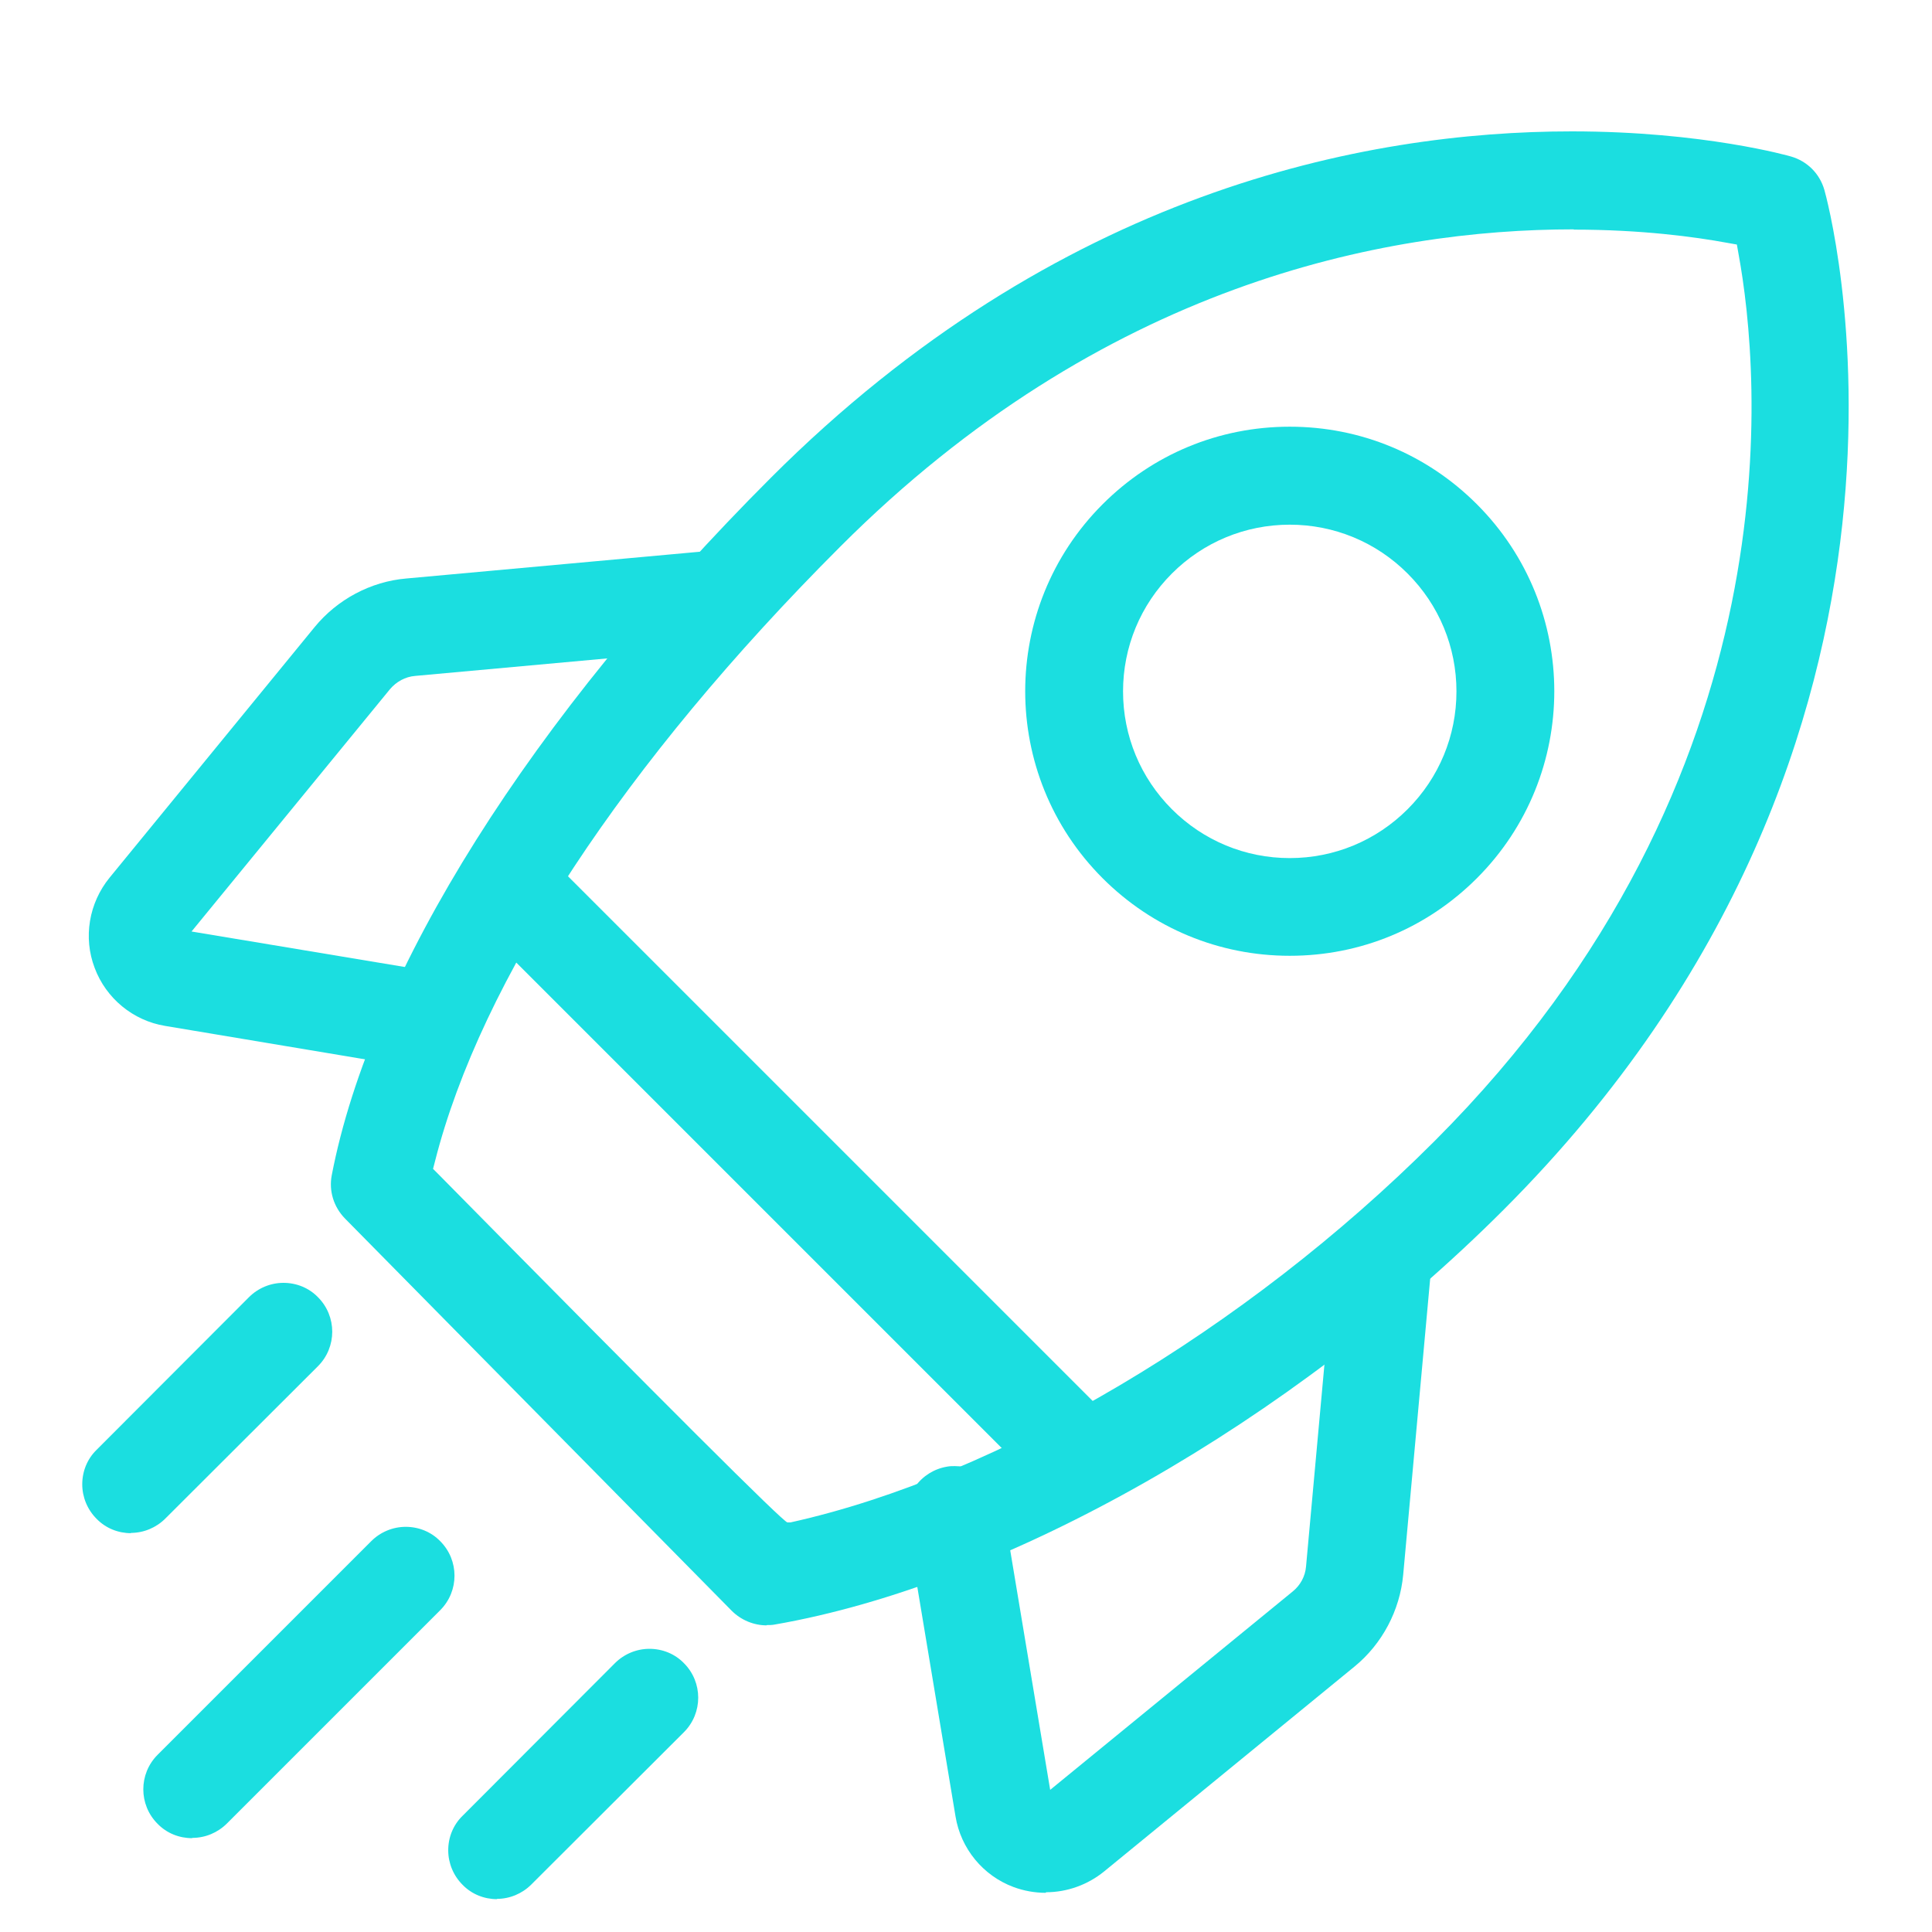 <?xml version="1.0" encoding="UTF-8"?><svg id="Layer_18" xmlns="http://www.w3.org/2000/svg" width="70" height="70" viewBox="0 0 70 70"><defs><style>.cls-1{fill:#1bdee0;fill-rule:evenodd;stroke-width:0px;}</style></defs><path class="cls-1" d="M46.73,34.63c-2.56,0-4.97-1-6.78-2.81-3.74-3.74-3.74-9.81,0-13.55,1.81-1.81,4.21-2.81,6.78-2.81s4.97,1,6.78,2.81c3.74,3.74,3.74,9.81,0,13.55-1.81,1.81-4.21,2.81-6.78,2.81ZM46.73,19.01c-1.61,0-3.13.63-4.27,1.77-1.14,1.14-1.77,2.66-1.77,4.27,0,1.61.63,3.13,1.77,4.27,1.14,1.14,2.66,1.77,4.27,1.77s3.13-.63,4.27-1.77c1.14-1.14,1.77-2.66,1.77-4.27,0-1.61-.63-3.13-1.77-4.27-1.14-1.14-2.66-1.77-4.27-1.77Z"/><path class="cls-1" d="M27.78,58.89c-.47,0-.93-.19-1.27-.53l-14.01-14.21c-.41-.42-.59-1-.48-1.57,1.42-7.37,7.22-16.58,15.91-25.27,10.37-10.37,21.51-12.55,29.02-12.55,4.78,0,7.91.9,7.94.91.59.17,1.04.62,1.21,1.21.06.2,5.55,19.78-11.63,36.96-7.68,7.68-18.04,13.57-26.4,15.02-.1.02-.2.02-.3.02ZM57.02,8.31c-6.88,0-17.08,1.99-26.58,11.5-7.81,7.81-13.02,15.72-14.68,22.27l-.07.27.2.2q12.43,12.61,12.64,12.61h.11c7.54-1.67,16.48-6.96,23.33-13.81,13.25-13.25,11.79-27.96,11.02-32.15l-.06-.34-.34-.06c-1.19-.22-3.12-.48-5.57-.48Z"/><path class="cls-1" d="M15,38.65c-.1,0-.19,0-.29-.02l-8.73-1.46c-1.16-.19-2.14-1-2.55-2.1-.42-1.1-.21-2.35.54-3.27l7.43-9.08c.82-1,2.03-1.65,3.32-1.76l10.86-.99c.06,0,.11,0,.16,0,.9,0,1.67.71,1.76,1.61.09.97-.63,1.83-1.6,1.92l-10.86.99c-.36.03-.68.21-.91.48l-7.19,8.78,8.35,1.39c.47.08.87.33,1.15.72.27.38.38.85.3,1.32-.14.86-.88,1.48-1.74,1.48Z"/><path class="cls-1" d="M37.89,68.58c-.4,0-.79-.07-1.17-.21-1.1-.41-1.91-1.39-2.1-2.56l-1.77-10.63c-.08-.47.03-.93.31-1.32.27-.38.68-.64,1.15-.72.1-.02.2-.02.29-.02.87,0,1.6.62,1.74,1.48l1.71,10.25,8.79-7.19c.27-.22.45-.54.48-.9l.99-10.87c.08-.92.84-1.61,1.76-1.61.05,0,.11,0,.16,0,.97.09,1.69.95,1.6,1.92l-.99,10.86c-.12,1.29-.76,2.5-1.76,3.32l-9.08,7.43c-.59.48-1.34.75-2.1.75Z"/><path class="cls-1" d="M39,54.44c-.47,0-.92-.18-1.25-.52l-19.89-19.89c-.33-.33-.52-.78-.52-1.25s.18-.92.52-1.25.78-.52,1.25-.52.92.18,1.25.52l19.89,19.89c.69.69.69,1.81,0,2.5-.33.33-.78.52-1.25.52Z"/><path class="cls-1" d="M18.01,68.81c-.47,0-.92-.18-1.25-.52-.33-.33-.52-.78-.52-1.25s.18-.92.52-1.25l5.52-5.53c.33-.33.78-.52,1.25-.52s.92.18,1.25.52c.69.69.69,1.81,0,2.5l-5.53,5.52c-.33.33-.78.52-1.25.52Z"/><path class="cls-1" d="M6.96,66.6c-.47,0-.92-.18-1.25-.52-.69-.69-.69-1.81,0-2.5l7.74-7.74c.33-.33.78-.52,1.25-.52s.92.18,1.25.52c.69.69.69,1.81,0,2.5l-7.73,7.73c-.33.33-.78.52-1.25.52Z"/><path class="cls-1" d="M4.75,55.55c-.47,0-.92-.18-1.25-.52-.33-.33-.52-.78-.52-1.25s.18-.92.52-1.25l5.52-5.53c.33-.33.78-.52,1.25-.52s.92.18,1.25.52c.69.69.69,1.81,0,2.5l-5.53,5.52c-.33.33-.78.52-1.25.52Z"/></svg>